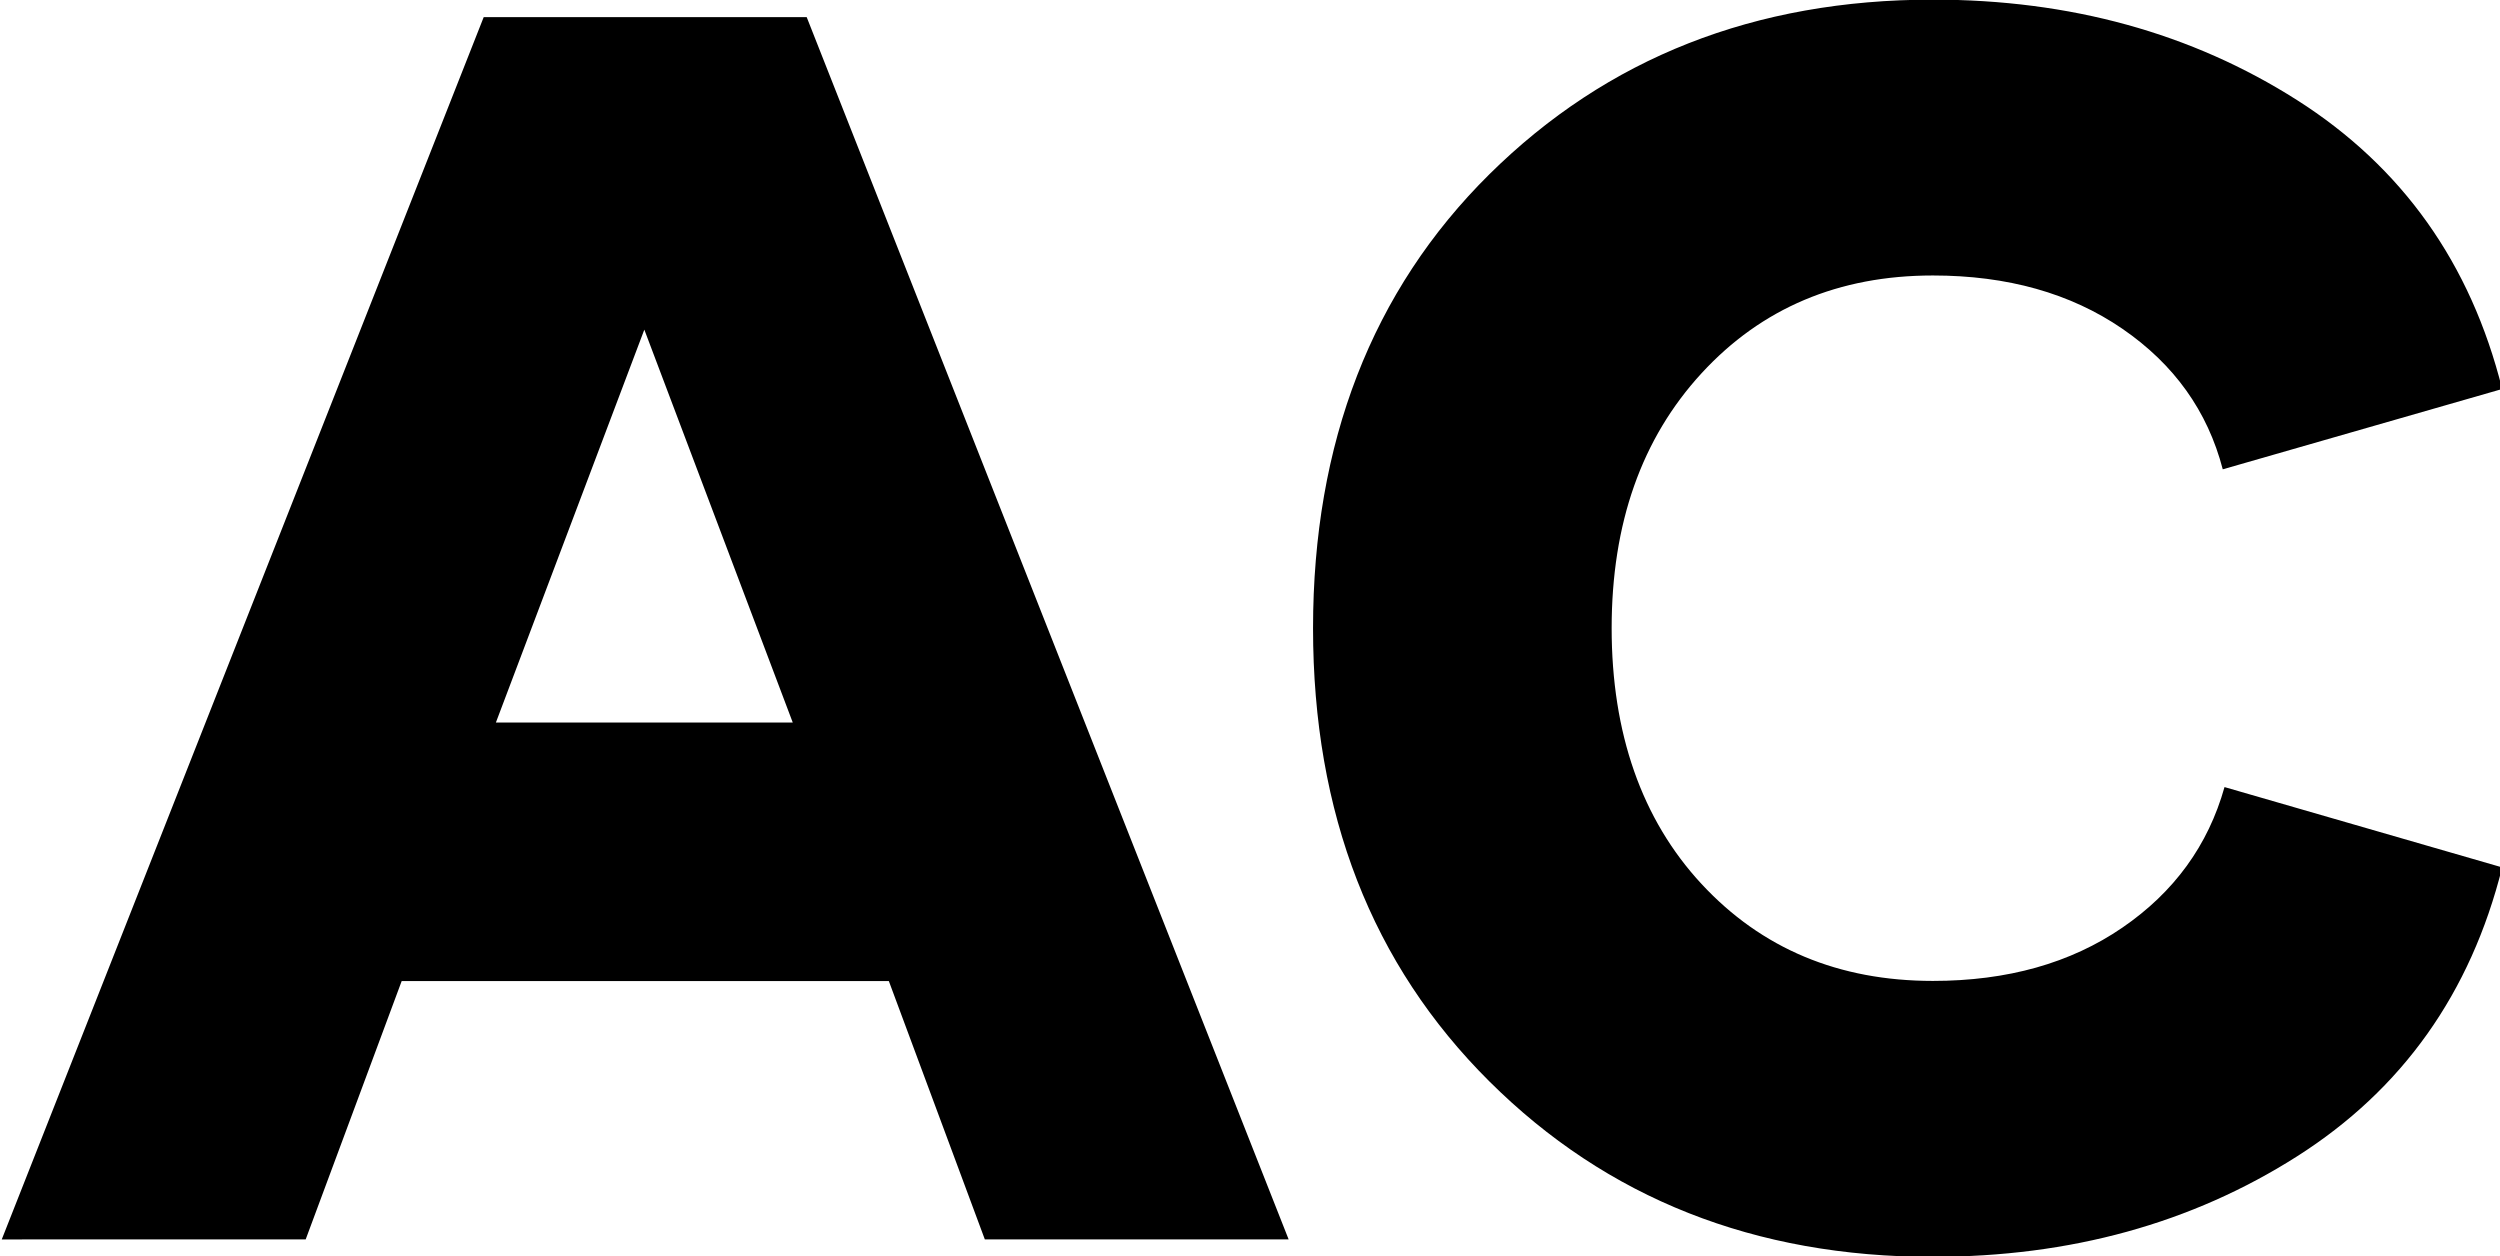<?xml version="1.0" encoding="UTF-8"?>
<svg id="Layer_1" xmlns="http://www.w3.org/2000/svg" viewBox="0 0 414 208">
  <path d="M133.59,2.84l79.81,202.41h-50.31l-15.9-42.79h-80.67l-15.9,42.79H.29L80.1,2.84h53.49ZM82.12,119.65h49.16l-24.58-65.06-24.58,65.06Z"/>
  <path d="M320.09,208.14c-29.49,0-53.98-9.69-73.45-29.06-19.47-19.37-29.2-44.39-29.2-75.04s9.73-55.9,29.2-75.18C266.12,9.59,290.6-.06,320.09-.06c22.74,0,42.84,5.54,60.29,16.63,17.44,11.09,28.77,27.04,33.98,47.85l-46.27,13.3c-2.51-9.64-8.05-17.39-16.63-23.28-8.58-5.88-19.04-8.82-31.37-8.82-15.61,0-28.39,5.4-38.31,16.19-9.93,10.8-14.89,24.87-14.89,42.22s4.96,31.66,14.89,42.36c9.93,10.7,22.7,16.05,38.31,16.05,12.33,0,22.79-2.94,31.37-8.82,8.58-5.88,14.21-13.63,16.92-23.28l45.98,13.3c-5.21,20.82-16.53,36.77-33.98,47.86-17.45,11.09-37.54,16.63-60.29,16.63Z"/>
</svg>